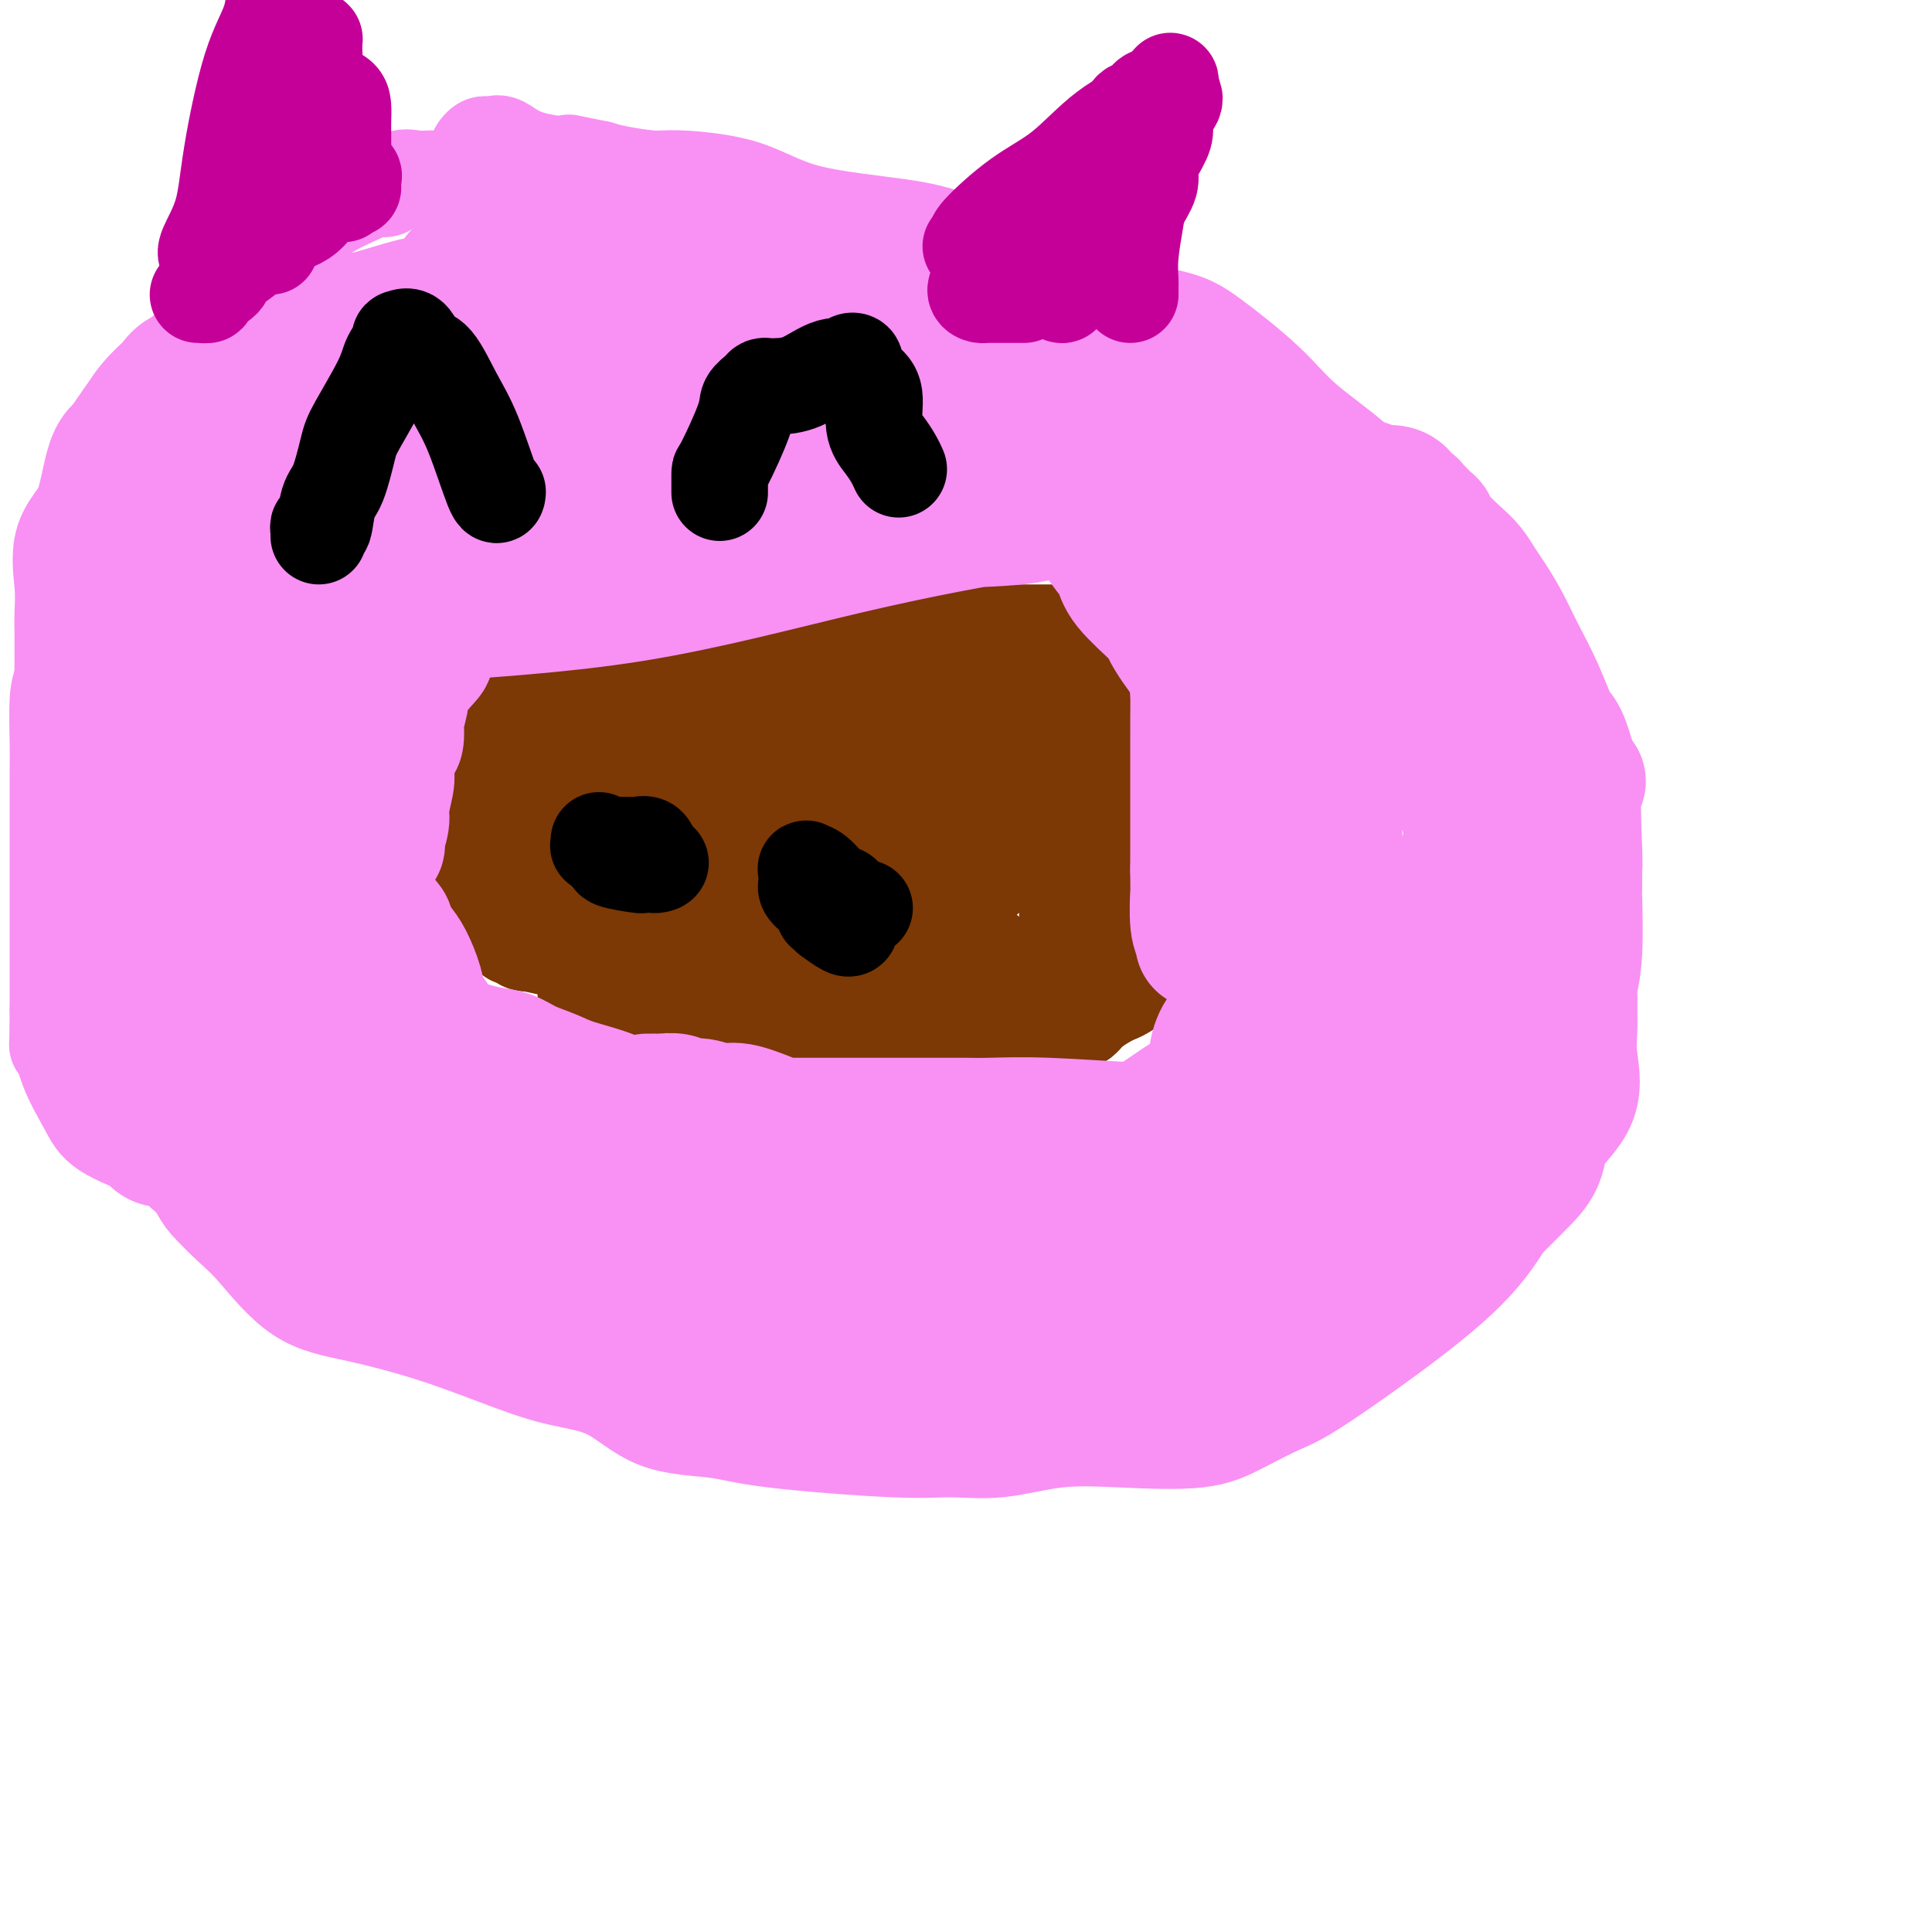 <svg viewBox='0 0 400 400' version='1.1' xmlns='http://www.w3.org/2000/svg' xmlns:xlink='http://www.w3.org/1999/xlink'><g fill='none' stroke='#7C3805' stroke-width='20' stroke-linecap='round' stroke-linejoin='round'><path d='M220,131c-0.766,0.000 -1.532,0.000 -2,0c-0.468,-0.000 -0.637,-0.000 -1,0c-0.363,0.000 -0.920,0.000 -1,0c-0.080,-0.000 0.316,-0.000 0,0c-0.316,0.000 -1.345,0.001 -2,0c-0.655,-0.001 -0.936,-0.002 -2,0c-1.064,0.002 -2.913,0.008 -5,0c-2.087,-0.008 -4.414,-0.029 -7,0c-2.586,0.029 -5.431,0.109 -9,0c-3.569,-0.109 -7.862,-0.406 -12,0c-4.138,0.406 -8.121,1.517 -11,2c-2.879,0.483 -4.654,0.340 -6,0c-1.346,-0.340 -2.263,-0.877 -4,-1c-1.737,-0.123 -4.295,0.169 -6,0c-1.705,-0.169 -2.559,-0.799 -4,-1c-1.441,-0.201 -3.470,0.028 -6,0c-2.530,-0.028 -5.562,-0.314 -9,0c-3.438,0.314 -7.281,1.227 -10,2c-2.719,0.773 -4.315,1.404 -7,3c-2.685,1.596 -6.458,4.155 -9,6c-2.542,1.845 -3.852,2.976 -5,4c-1.148,1.024 -2.134,1.941 -3,3c-0.866,1.059 -1.613,2.260 -2,3c-0.387,0.740 -0.415,1.020 -1,2c-0.585,0.980 -1.726,2.661 -2,4c-0.274,1.339 0.319,2.337 0,3c-0.319,0.663 -1.549,0.992 -2,2c-0.451,1.008 -0.121,2.694 0,4c0.121,1.306 0.035,2.230 0,3c-0.035,0.770 -0.017,1.385 0,2'/><path d='M92,172c-0.048,1.463 -0.169,0.620 0,1c0.169,0.380 0.629,1.981 1,3c0.371,1.019 0.654,1.454 1,2c0.346,0.546 0.756,1.202 1,2c0.244,0.798 0.320,1.739 1,3c0.680,1.261 1.962,2.843 3,4c1.038,1.157 1.832,1.890 3,3c1.168,1.110 2.708,2.596 3,3c0.292,0.404 -0.666,-0.274 0,0c0.666,0.274 2.954,1.499 4,2c1.046,0.501 0.849,0.277 4,1c3.151,0.723 9.651,2.394 14,3c4.349,0.606 6.548,0.148 9,0c2.452,-0.148 5.158,0.013 8,0c2.842,-0.013 5.819,-0.200 8,0c2.181,0.200 3.567,0.786 6,1c2.433,0.214 5.913,0.057 9,0c3.087,-0.057 5.780,-0.013 10,0c4.220,0.013 9.968,-0.005 15,0c5.032,0.005 9.349,0.032 12,0c2.651,-0.032 3.634,-0.123 5,0c1.366,0.123 3.113,0.461 5,0c1.887,-0.461 3.913,-1.719 6,-3c2.087,-1.281 4.234,-2.583 5,-3c0.766,-0.417 0.151,0.051 0,0c-0.151,-0.051 0.162,-0.621 1,-1c0.838,-0.379 2.203,-0.569 3,-1c0.797,-0.431 1.028,-1.105 1,-2c-0.028,-0.895 -0.315,-2.010 0,-3c0.315,-0.990 1.233,-1.854 2,-3c0.767,-1.146 1.384,-2.573 2,-4'/><path d='M234,180c0.773,-2.807 0.207,-3.824 0,-5c-0.207,-1.176 -0.054,-2.511 0,-4c0.054,-1.489 0.011,-3.134 0,-4c-0.011,-0.866 0.011,-0.954 0,-2c-0.011,-1.046 -0.054,-3.049 0,-4c0.054,-0.951 0.207,-0.848 0,-1c-0.207,-0.152 -0.773,-0.558 -1,-1c-0.227,-0.442 -0.116,-0.920 0,-2c0.116,-1.080 0.238,-2.761 0,-4c-0.238,-1.239 -0.837,-2.036 -1,-3c-0.163,-0.964 0.108,-2.093 0,-3c-0.108,-0.907 -0.595,-1.590 -1,-2c-0.405,-0.410 -0.728,-0.545 -1,-1c-0.272,-0.455 -0.492,-1.229 -1,-2c-0.508,-0.771 -1.303,-1.538 -2,-2c-0.697,-0.462 -1.297,-0.618 -2,-1c-0.703,-0.382 -1.509,-0.989 -2,-1c-0.491,-0.011 -0.668,0.573 -1,1c-0.332,0.427 -0.821,0.696 -1,1c-0.179,0.304 -0.048,0.643 0,3c0.048,2.357 0.013,6.733 0,10c-0.013,3.267 -0.003,5.427 0,10c0.003,4.573 0.001,11.560 0,16c-0.001,4.440 -0.000,6.335 0,9c0.000,2.665 0.000,6.102 0,8c-0.000,1.898 -0.000,2.257 0,3c0.000,0.743 0.000,1.872 0,3'/><path d='M221,202c-0.539,9.840 -0.887,2.441 -1,0c-0.113,-2.441 0.010,0.077 0,1c-0.010,0.923 -0.151,0.253 -1,0c-0.849,-0.253 -2.406,-0.087 -4,0c-1.594,0.087 -3.226,0.096 -5,-1c-1.774,-1.096 -3.691,-3.297 -6,-5c-2.309,-1.703 -5.009,-2.908 -6,-5c-0.991,-2.092 -0.273,-5.071 0,-8c0.273,-2.929 0.100,-5.807 0,-9c-0.100,-3.193 -0.128,-6.701 0,-11c0.128,-4.299 0.413,-9.390 1,-12c0.587,-2.610 1.476,-2.740 2,-3c0.524,-0.260 0.685,-0.651 1,-1c0.315,-0.349 0.786,-0.656 1,-1c0.214,-0.344 0.173,-0.724 0,-1c-0.173,-0.276 -0.476,-0.449 0,0c0.476,0.449 1.732,1.521 3,3c1.268,1.479 2.549,3.365 3,6c0.451,2.635 0.071,6.019 0,9c-0.071,2.981 0.167,5.560 0,7c-0.167,1.440 -0.738,1.741 -1,2c-0.262,0.259 -0.214,0.475 -1,0c-0.786,-0.475 -2.407,-1.641 -4,-3c-1.593,-1.359 -3.159,-2.911 -4,-5c-0.841,-2.089 -0.957,-4.716 -1,-6c-0.043,-1.284 -0.012,-1.224 0,-2c0.012,-0.776 0.006,-2.388 0,-4'/><path d='M198,153c0.360,-2.614 1.759,-3.149 3,-4c1.241,-0.851 2.322,-2.019 4,-3c1.678,-0.981 3.952,-1.776 5,-2c1.048,-0.224 0.869,0.121 1,0c0.131,-0.121 0.571,-0.709 1,0c0.429,0.709 0.847,2.714 1,4c0.153,1.286 0.039,1.853 0,5c-0.039,3.147 -0.004,8.875 0,12c0.004,3.125 -0.022,3.646 -1,6c-0.978,2.354 -2.909,6.542 -7,10c-4.091,3.458 -10.344,6.188 -15,8c-4.656,1.812 -7.716,2.708 -10,3c-2.284,0.292 -3.792,-0.020 -6,0c-2.208,0.020 -5.116,0.371 -7,0c-1.884,-0.371 -2.745,-1.465 -3,-3c-0.255,-1.535 0.096,-3.511 0,-5c-0.096,-1.489 -0.637,-2.490 0,-6c0.637,-3.510 2.453,-9.529 4,-13c1.547,-3.471 2.825,-4.396 4,-6c1.175,-1.604 2.248,-3.888 4,-5c1.752,-1.112 4.183,-1.053 5,-1c0.817,0.053 0.022,0.100 1,0c0.978,-0.100 3.731,-0.346 5,0c1.269,0.346 1.054,1.284 2,3c0.946,1.716 3.051,4.209 4,6c0.949,1.791 0.741,2.880 1,5c0.259,2.120 0.987,5.270 1,8c0.013,2.730 -0.687,5.041 -2,6c-1.313,0.959 -3.238,0.566 -6,1c-2.762,0.434 -6.361,1.695 -11,3c-4.639,1.305 -10.320,2.652 -16,4'/><path d='M160,189c-8.066,1.468 -11.731,1.140 -15,1c-3.269,-0.140 -6.140,-0.090 -8,0c-1.860,0.090 -2.707,0.221 -3,0c-0.293,-0.221 -0.030,-0.794 0,-1c0.030,-0.206 -0.173,-0.045 0,-1c0.173,-0.955 0.721,-3.027 2,-5c1.279,-1.973 3.288,-3.846 8,-7c4.712,-3.154 12.127,-7.587 19,-9c6.873,-1.413 13.205,0.194 18,0c4.795,-0.194 8.055,-2.191 10,-3c1.945,-0.809 2.575,-0.431 3,0c0.425,0.431 0.644,0.913 1,1c0.356,0.087 0.848,-0.223 1,0c0.152,0.223 -0.037,0.979 0,2c0.037,1.021 0.300,2.308 0,4c-0.300,1.692 -1.165,3.788 -2,5c-0.835,1.212 -1.642,1.540 -3,3c-1.358,1.460 -3.268,4.051 -11,5c-7.732,0.949 -21.287,0.256 -29,0c-7.713,-0.256 -9.585,-0.076 -11,0c-1.415,0.076 -2.371,0.047 -3,0c-0.629,-0.047 -0.929,-0.114 -1,-1c-0.071,-0.886 0.087,-2.593 0,-3c-0.087,-0.407 -0.420,0.484 1,-1c1.420,-1.484 4.592,-5.344 7,-7c2.408,-1.656 4.052,-1.107 7,-2c2.948,-0.893 7.202,-3.228 11,-4c3.798,-0.772 7.142,0.020 12,0c4.858,-0.020 11.231,-0.852 14,-1c2.769,-0.148 1.934,0.386 2,1c0.066,0.614 1.033,1.307 2,2'/><path d='M192,168c0.602,0.725 0.108,1.038 0,2c-0.108,0.962 0.169,2.572 -1,4c-1.169,1.428 -3.783,2.675 -6,4c-2.217,1.325 -4.036,2.729 -10,4c-5.964,1.271 -16.074,2.410 -24,3c-7.926,0.590 -13.669,0.632 -19,1c-5.331,0.368 -10.251,1.061 -14,3c-3.749,1.939 -6.327,5.124 -8,6c-1.673,0.876 -2.441,-0.556 -3,-1c-0.559,-0.444 -0.909,0.099 -1,0c-0.091,-0.099 0.077,-0.840 0,-1c-0.077,-0.160 -0.399,0.261 -1,0c-0.601,-0.261 -1.479,-1.205 -2,-2c-0.521,-0.795 -0.683,-1.440 -1,-2c-0.317,-0.560 -0.789,-1.036 -1,-2c-0.211,-0.964 -0.162,-2.417 0,-3c0.162,-0.583 0.436,-0.296 0,-1c-0.436,-0.704 -1.582,-2.400 -2,-3c-0.418,-0.600 -0.109,-0.103 0,0c0.109,0.103 0.019,-0.189 0,-1c-0.019,-0.811 0.033,-2.141 0,-3c-0.033,-0.859 -0.152,-1.245 0,-2c0.152,-0.755 0.576,-1.877 1,-3'/><path d='M100,171c0.085,-2.444 0.799,-0.555 1,0c0.201,0.555 -0.110,-0.223 0,-1c0.110,-0.777 0.640,-1.551 1,-2c0.360,-0.449 0.549,-0.572 1,-1c0.451,-0.428 1.165,-1.162 2,-2c0.835,-0.838 1.792,-1.780 3,-2c1.208,-0.220 2.666,0.282 4,0c1.334,-0.282 2.545,-1.347 4,-2c1.455,-0.653 3.155,-0.893 5,-1c1.845,-0.107 3.837,-0.081 7,-1c3.163,-0.919 7.498,-2.782 11,-4c3.502,-1.218 6.173,-1.790 11,-2c4.827,-0.210 11.811,-0.056 18,0c6.189,0.056 11.584,0.016 16,0c4.416,-0.016 7.853,-0.007 10,0c2.147,0.007 3.006,0.013 4,0c0.994,-0.013 2.125,-0.045 3,0c0.875,0.045 1.494,0.166 2,0c0.506,-0.166 0.899,-0.619 1,-1c0.101,-0.381 -0.090,-0.691 -1,-1c-0.910,-0.309 -2.540,-0.616 -4,-1c-1.460,-0.384 -2.750,-0.846 -4,-1c-1.250,-0.154 -2.459,-0.000 -3,0c-0.541,0.000 -0.415,-0.154 -2,0c-1.585,0.154 -4.881,0.615 -7,1c-2.119,0.385 -3.059,0.692 -4,1'/><path d='M179,151c-3.335,0.785 -3.673,1.748 -5,2c-1.327,0.252 -3.643,-0.208 -6,0c-2.357,0.208 -4.754,1.082 -7,2c-2.246,0.918 -4.341,1.880 -7,3c-2.659,1.120 -5.882,2.398 -9,4c-3.118,1.602 -6.131,3.527 -8,5c-1.869,1.473 -2.595,2.493 -5,4c-2.405,1.507 -6.490,3.500 -9,6c-2.510,2.500 -3.445,5.506 -4,7c-0.555,1.494 -0.729,1.475 -1,2c-0.271,0.525 -0.639,1.592 -1,2c-0.361,0.408 -0.714,0.155 -1,0c-0.286,-0.155 -0.505,-0.212 -1,0c-0.495,0.212 -1.265,0.692 -2,0c-0.735,-0.692 -1.435,-2.557 -2,-4c-0.565,-1.443 -0.996,-2.463 -1,-4c-0.004,-1.537 0.418,-3.590 0,-5c-0.418,-1.410 -1.676,-2.175 -2,-3c-0.324,-0.825 0.287,-1.708 0,-3c-0.287,-1.292 -1.471,-2.994 -2,-4c-0.529,-1.006 -0.404,-1.317 0,-2c0.404,-0.683 1.086,-1.738 2,-2c0.914,-0.262 2.060,0.270 3,0c0.940,-0.270 1.675,-1.340 3,-2c1.325,-0.660 3.241,-0.908 5,-1c1.759,-0.092 3.360,-0.026 5,0c1.640,0.026 3.320,0.013 5,0'/><path d='M129,158c4.107,-0.464 3.873,-0.125 4,0c0.127,0.125 0.613,0.034 1,0c0.387,-0.034 0.674,-0.012 1,0c0.326,0.012 0.690,0.014 1,0c0.310,-0.014 0.566,-0.044 1,0c0.434,0.044 1.044,0.163 1,0c-0.044,-0.163 -0.744,-0.607 -1,-1c-0.256,-0.393 -0.069,-0.734 -1,-1c-0.931,-0.266 -2.982,-0.456 -4,-1c-1.018,-0.544 -1.005,-1.441 -1,-2c0.005,-0.559 0.003,-0.779 0,-1'/><path d='M131,152c-0.771,-1.090 -0.198,-0.816 0,-1c0.198,-0.184 0.022,-0.826 0,-1c-0.022,-0.174 0.110,0.121 1,0c0.890,-0.121 2.536,-0.658 4,-1c1.464,-0.342 2.744,-0.488 4,-1c1.256,-0.512 2.489,-1.391 5,-2c2.511,-0.609 6.302,-0.949 8,-1c1.698,-0.051 1.303,0.186 1,0c-0.303,-0.186 -0.513,-0.796 0,-1c0.513,-0.204 1.749,-0.002 3,0c1.251,0.002 2.517,-0.197 5,0c2.483,0.197 6.182,0.789 9,1c2.818,0.211 4.754,0.043 7,0c2.246,-0.043 4.802,0.041 6,0c1.198,-0.041 1.039,-0.207 2,0c0.961,0.207 3.041,0.787 4,1c0.959,0.213 0.797,0.057 1,0c0.203,-0.057 0.772,-0.016 1,0c0.228,0.016 0.114,0.008 0,0'/><path d='M234,182c0.188,-0.165 0.376,-0.330 1,0c0.624,0.330 1.684,1.154 2,2c0.316,0.846 -0.111,1.715 0,2c0.111,0.285 0.762,-0.012 1,0c0.238,0.012 0.064,0.335 0,1c-0.064,0.665 -0.017,1.673 0,2c0.017,0.327 0.005,-0.027 0,0c-0.005,0.027 -0.001,0.434 0,1c0.001,0.566 0.000,1.289 0,2c-0.000,0.711 -0.001,1.410 0,2c0.001,0.590 0.002,1.072 0,2c-0.002,0.928 -0.006,2.303 0,3c0.006,0.697 0.023,0.715 0,1c-0.023,0.285 -0.085,0.836 0,1c0.085,0.164 0.317,-0.057 0,0c-0.317,0.057 -1.184,0.394 -2,1c-0.816,0.606 -1.579,1.482 -2,2c-0.421,0.518 -0.498,0.678 -1,1c-0.502,0.322 -1.429,0.806 -2,1c-0.571,0.194 -0.785,0.097 -1,0'/><path d='M230,206c-1.311,1.221 -0.590,0.772 -1,1c-0.410,0.228 -1.953,1.133 -3,2c-1.047,0.867 -1.599,1.696 -2,2c-0.401,0.304 -0.652,0.081 -1,0c-0.348,-0.081 -0.795,-0.022 -1,0c-0.205,0.022 -0.169,0.006 -1,0c-0.831,-0.006 -2.530,-0.001 -5,0c-2.470,0.001 -5.710,-0.001 -8,0c-2.290,0.001 -3.629,0.004 -6,0c-2.371,-0.004 -5.775,-0.015 -8,0c-2.225,0.015 -3.272,0.057 -4,0c-0.728,-0.057 -1.138,-0.211 -2,0c-0.862,0.211 -2.176,0.789 -3,1c-0.824,0.211 -1.156,0.057 -2,0c-0.844,-0.057 -2.198,-0.015 -4,0c-1.802,0.015 -4.051,0.004 -7,0c-2.949,-0.004 -6.597,-0.001 -9,0c-2.403,0.001 -3.561,0.000 -5,0c-1.439,-0.000 -3.161,-0.000 -4,0c-0.839,0.000 -0.797,0.000 -1,0c-0.203,-0.000 -0.652,-0.000 -1,0c-0.348,0.000 -0.594,0.000 -1,0c-0.406,-0.000 -0.973,-0.000 -2,0c-1.027,0.000 -2.513,0.000 -4,0'/><path d='M145,212c-13.178,-0.067 -6.622,-0.733 -4,-1c2.622,-0.267 1.311,-0.133 0,0'/><path d='M146,209c-0.361,0.113 -0.722,0.226 -1,0c-0.278,-0.226 -0.472,-0.793 -1,-1c-0.528,-0.207 -1.388,-0.056 -2,0c-0.612,0.056 -0.976,0.015 -1,0c-0.024,-0.015 0.292,-0.004 0,0c-0.292,0.004 -1.192,0.001 -2,0c-0.808,-0.001 -1.526,-0.000 -2,0c-0.474,0.000 -0.705,0.000 -1,0c-0.295,-0.000 -0.653,-0.000 -1,0c-0.347,0.000 -0.684,0.000 -1,0c-0.316,-0.000 -0.610,-0.000 -1,0c-0.390,0.000 -0.877,0.000 -1,0c-0.123,-0.000 0.117,-0.000 0,0c-0.117,0.000 -0.591,0.000 -1,0c-0.409,-0.000 -0.753,-0.001 -1,0c-0.247,0.001 -0.396,0.002 -1,0c-0.604,-0.002 -1.663,-0.008 -2,0c-0.337,0.008 0.048,0.030 0,0c-0.048,-0.030 -0.528,-0.111 -1,0c-0.472,0.111 -0.935,0.415 -1,0c-0.065,-0.415 0.267,-1.547 0,-2c-0.267,-0.453 -1.134,-0.226 -2,0'/><path d='M123,206c-3.512,-0.528 -0.791,-0.346 0,-1c0.791,-0.654 -0.347,-2.142 -1,-3c-0.653,-0.858 -0.819,-1.087 -1,-2c-0.181,-0.913 -0.376,-2.510 -1,-3c-0.624,-0.490 -1.678,0.127 -2,0c-0.322,-0.127 0.086,-0.997 0,-2c-0.086,-1.003 -0.667,-2.139 -1,-3c-0.333,-0.861 -0.418,-1.446 -1,-2c-0.582,-0.554 -1.661,-1.077 -2,-2c-0.339,-0.923 0.063,-2.244 0,-3c-0.063,-0.756 -0.592,-0.946 -1,-1c-0.408,-0.054 -0.697,0.027 -1,0c-0.303,-0.027 -0.620,-0.161 -1,-1c-0.380,-0.839 -0.823,-2.383 -1,-3c-0.177,-0.617 -0.089,-0.309 0,0'/><path d='M111,153c0.299,-0.339 0.598,-0.678 1,-1c0.402,-0.322 0.906,-0.625 1,-1c0.094,-0.375 -0.222,-0.820 0,-1c0.222,-0.180 0.983,-0.094 1,0c0.017,0.094 -0.710,0.197 0,0c0.710,-0.197 2.856,-0.694 4,-1c1.144,-0.306 1.286,-0.422 2,-1c0.714,-0.578 2.000,-1.617 3,-2c1.000,-0.383 1.714,-0.109 2,0c0.286,0.109 0.143,0.055 0,0'/></g>
<g fill='none' stroke='#000000' stroke-width='20' stroke-linecap='round' stroke-linejoin='round'><path d='M132,176c-0.018,0.423 -0.037,0.846 0,1c0.037,0.154 0.129,0.038 0,0c-0.129,-0.038 -0.479,0.000 -1,0c-0.521,-0.000 -1.211,-0.038 -2,0c-0.789,0.038 -1.676,0.154 -2,0c-0.324,-0.154 -0.086,-0.577 0,-1c0.086,-0.423 0.020,-0.845 0,-1c-0.020,-0.155 0.007,-0.041 0,0c-0.007,0.041 -0.048,0.009 0,0c0.048,-0.009 0.184,0.004 1,0c0.816,-0.004 2.313,-0.026 3,0c0.687,0.026 0.566,0.100 1,0c0.434,-0.100 1.425,-0.373 2,0c0.575,0.373 0.736,1.392 1,2c0.264,0.608 0.632,0.804 1,1'/><path d='M136,178c1.419,0.690 0.466,0.914 0,1c-0.466,0.086 -0.445,0.034 -1,0c-0.555,-0.034 -1.687,-0.050 -2,0c-0.313,0.050 0.194,0.167 -1,0c-1.194,-0.167 -4.089,-0.620 -5,-1c-0.911,-0.380 0.162,-0.689 0,-1c-0.162,-0.311 -1.560,-0.623 -2,-1c-0.440,-0.377 0.078,-0.819 0,-1c-0.078,-0.181 -0.753,-0.100 -1,0c-0.247,0.100 -0.067,0.219 0,0c0.067,-0.219 0.019,-0.777 0,-1c-0.019,-0.223 -0.010,-0.112 0,0'/><path d='M179,188c-0.831,0.130 -1.661,0.260 -3,0c-1.339,-0.260 -3.186,-0.910 -4,-1c-0.814,-0.090 -0.596,0.381 -1,0c-0.404,-0.381 -1.429,-1.612 -2,-2c-0.571,-0.388 -0.689,0.069 -1,0c-0.311,-0.069 -0.815,-0.663 -1,-1c-0.185,-0.337 -0.051,-0.416 0,-1c0.051,-0.584 0.019,-1.672 0,-2c-0.019,-0.328 -0.024,0.105 0,0c0.024,-0.105 0.076,-0.746 0,-1c-0.076,-0.254 -0.280,-0.120 0,0c0.280,0.120 1.046,0.225 2,1c0.954,0.775 2.098,2.221 3,3c0.902,0.779 1.562,0.891 2,1c0.438,0.109 0.653,0.215 1,1c0.347,0.785 0.825,2.248 1,3c0.175,0.752 0.046,0.792 0,1c-0.046,0.208 -0.010,0.584 0,1c0.010,0.416 -0.007,0.872 0,1c0.007,0.128 0.038,-0.074 0,0c-0.038,0.074 -0.144,0.422 -1,0c-0.856,-0.422 -2.461,-1.614 -3,-2c-0.539,-0.386 -0.011,0.032 0,0c0.011,-0.032 -0.494,-0.516 -1,-1'/><path d='M171,189c-0.833,-0.500 -0.417,-0.250 0,0'/></g>
<g fill='none' stroke='#F990F4' stroke-width='20' stroke-linecap='round' stroke-linejoin='round'><path d='M96,37c-0.690,-0.001 -1.381,-0.002 -2,0c-0.619,0.002 -1.167,0.009 -2,0c-0.833,-0.009 -1.950,-0.032 -3,0c-1.050,0.032 -2.031,0.118 -3,0c-0.969,-0.118 -1.924,-0.442 -3,0c-1.076,0.442 -2.272,1.650 -3,2c-0.728,0.350 -0.986,-0.158 -2,0c-1.014,0.158 -2.784,0.982 -5,2c-2.216,1.018 -4.880,2.228 -7,4c-2.120,1.772 -3.697,4.104 -6,6c-2.303,1.896 -5.332,3.356 -8,6c-2.668,2.644 -4.976,6.472 -9,11c-4.024,4.528 -9.765,9.758 -13,13c-3.235,3.242 -3.965,4.497 -5,6c-1.035,1.503 -2.377,3.253 -3,5c-0.623,1.747 -0.529,3.490 -1,5c-0.471,1.510 -1.507,2.786 -2,4c-0.493,1.214 -0.443,2.365 -1,4c-0.557,1.635 -1.721,3.754 -2,6c-0.279,2.246 0.328,4.619 0,7c-0.328,2.381 -1.590,4.769 -2,7c-0.410,2.231 0.034,4.306 0,7c-0.034,2.694 -0.545,6.009 -1,8c-0.455,1.991 -0.854,2.659 -1,5c-0.146,2.341 -0.039,6.354 0,9c0.039,2.646 0.010,3.924 0,6c-0.010,2.076 -0.003,4.951 0,8c0.003,3.049 0.001,6.271 0,9c-0.001,2.729 -0.000,4.966 0,10c0.000,5.034 0.000,12.867 0,17c-0.000,4.133 -0.000,4.567 0,5'/><path d='M12,209c-0.065,11.008 -0.227,6.528 0,6c0.227,-0.528 0.843,2.895 2,6c1.157,3.105 2.856,5.893 4,8c1.144,2.107 1.732,3.535 4,5c2.268,1.465 6.217,2.969 9,4c2.783,1.031 4.400,1.590 6,3c1.600,1.410 3.182,3.673 4,5c0.818,1.327 0.872,1.719 2,3c1.128,1.281 3.331,3.450 5,5c1.669,1.550 2.805,2.479 5,5c2.195,2.521 5.450,6.633 9,9c3.550,2.367 7.395,2.990 12,4c4.605,1.010 9.972,2.407 15,4c5.028,1.593 9.719,3.382 14,5c4.281,1.618 8.153,3.066 12,4c3.847,0.934 7.668,1.354 11,3c3.332,1.646 6.176,4.517 10,6c3.824,1.483 8.629,1.576 12,2c3.371,0.424 5.309,1.178 12,2c6.691,0.822 18.137,1.712 25,2c6.863,0.288 9.145,-0.026 12,0c2.855,0.026 6.283,0.392 10,0c3.717,-0.392 7.722,-1.540 12,-2c4.278,-0.460 8.828,-0.230 14,0c5.172,0.230 10.966,0.460 15,0c4.034,-0.460 6.307,-1.612 9,-3c2.693,-1.388 5.807,-3.013 8,-4c2.193,-0.987 3.464,-1.337 9,-5c5.536,-3.663 15.337,-10.640 22,-16c6.663,-5.360 10.190,-9.103 13,-13c2.810,-3.897 4.905,-7.949 7,-12'/><path d='M316,245c3.803,-6.395 3.309,-9.882 3,-12c-0.309,-2.118 -0.433,-2.867 0,-4c0.433,-1.133 1.422,-2.651 2,-5c0.578,-2.349 0.743,-5.528 1,-9c0.257,-3.472 0.605,-7.237 1,-11c0.395,-3.763 0.837,-7.526 1,-11c0.163,-3.474 0.048,-6.660 0,-12c-0.048,-5.340 -0.029,-12.832 0,-18c0.029,-5.168 0.068,-8.010 -2,-13c-2.068,-4.990 -6.242,-12.128 -8,-16c-1.758,-3.872 -1.100,-4.478 -2,-6c-0.900,-1.522 -3.358,-3.961 -5,-6c-1.642,-2.039 -2.468,-3.677 -4,-6c-1.532,-2.323 -3.768,-5.330 -7,-8c-3.232,-2.670 -7.459,-5.001 -10,-7c-2.541,-1.999 -3.397,-3.665 -6,-6c-2.603,-2.335 -6.954,-5.337 -10,-8c-3.046,-2.663 -4.786,-4.985 -8,-8c-3.214,-3.015 -7.902,-6.724 -11,-9c-3.098,-2.276 -4.608,-3.120 -8,-4c-3.392,-0.880 -8.667,-1.797 -13,-3c-4.333,-1.203 -7.723,-2.693 -11,-4c-3.277,-1.307 -6.441,-2.430 -10,-4c-3.559,-1.570 -7.512,-3.588 -11,-5c-3.488,-1.412 -6.509,-2.220 -12,-3c-5.491,-0.780 -13.452,-1.532 -19,-3c-5.548,-1.468 -8.683,-3.650 -13,-5c-4.317,-1.350 -9.817,-1.867 -13,-2c-3.183,-0.133 -4.049,0.118 -6,0c-1.951,-0.118 -4.986,-0.605 -7,-1c-2.014,-0.395 -3.007,-0.697 -4,-1'/><path d='M124,35c-12.411,-2.535 -6.440,-1.373 -6,-1c0.440,0.373 -4.652,-0.043 -8,-1c-3.348,-0.957 -4.952,-2.453 -6,-3c-1.048,-0.547 -1.538,-0.143 -2,0c-0.462,0.143 -0.894,0.024 -1,0c-0.106,-0.024 0.116,0.045 0,0c-0.116,-0.045 -0.570,-0.204 -1,0c-0.430,0.204 -0.837,0.773 -1,1c-0.163,0.227 -0.081,0.114 0,0'/></g>
<g fill='none' stroke='#F990F4' stroke-width='28' stroke-linecap='round' stroke-linejoin='round'><path d='M279,266c-1.203,0.069 -2.407,0.138 -3,0c-0.593,-0.138 -0.576,-0.485 -1,0c-0.424,0.485 -1.290,1.800 -4,2c-2.710,0.200 -7.266,-0.715 -10,0c-2.734,0.715 -3.647,3.060 -5,4c-1.353,0.940 -3.146,0.475 -4,1c-0.854,0.525 -0.769,2.039 -2,3c-1.231,0.961 -3.777,1.368 -6,2c-2.223,0.632 -4.122,1.489 -6,2c-1.878,0.511 -3.735,0.677 -6,1c-2.265,0.323 -4.937,0.805 -7,1c-2.063,0.195 -3.517,0.105 -5,0c-1.483,-0.105 -2.997,-0.225 -5,0c-2.003,0.225 -4.496,0.793 -6,1c-1.504,0.207 -2.017,0.052 -5,0c-2.983,-0.052 -8.434,-0.001 -12,0c-3.566,0.001 -5.247,-0.049 -7,0c-1.753,0.049 -3.578,0.196 -5,0c-1.422,-0.196 -2.442,-0.736 -4,-1c-1.558,-0.264 -3.656,-0.251 -6,-1c-2.344,-0.749 -4.935,-2.261 -6,-3c-1.065,-0.739 -0.603,-0.706 -2,-1c-1.397,-0.294 -4.651,-0.917 -7,-1c-2.349,-0.083 -3.791,0.372 -5,0c-1.209,-0.372 -2.185,-1.572 -3,-2c-0.815,-0.428 -1.469,-0.086 -2,0c-0.531,0.086 -0.938,-0.085 -2,0c-1.062,0.085 -2.780,0.425 -4,0c-1.220,-0.425 -1.944,-1.614 -3,-2c-1.056,-0.386 -2.445,0.033 -4,0c-1.555,-0.033 -3.278,-0.516 -5,-1'/><path d='M127,271c-9.124,-2.053 -5.436,-1.184 -5,-1c0.436,0.184 -2.382,-0.315 -7,-1c-4.618,-0.685 -11.037,-1.556 -14,-2c-2.963,-0.444 -2.470,-0.461 -3,-1c-0.530,-0.539 -2.082,-1.599 -4,-2c-1.918,-0.401 -4.201,-0.141 -7,-1c-2.799,-0.859 -6.113,-2.835 -9,-4c-2.887,-1.165 -5.347,-1.520 -8,-2c-2.653,-0.480 -5.498,-1.086 -8,-2c-2.502,-0.914 -4.662,-2.135 -6,-3c-1.338,-0.865 -1.853,-1.373 -3,-2c-1.147,-0.627 -2.927,-1.373 -4,-2c-1.073,-0.627 -1.438,-1.137 -2,-2c-0.562,-0.863 -1.322,-2.080 -2,-3c-0.678,-0.920 -1.274,-1.543 -2,-2c-0.726,-0.457 -1.581,-0.749 -2,-1c-0.419,-0.251 -0.401,-0.461 -1,-1c-0.599,-0.539 -1.814,-1.405 -2,-2c-0.186,-0.595 0.658,-0.918 0,-1c-0.658,-0.082 -2.816,0.077 -4,0c-1.184,-0.077 -1.393,-0.391 -2,-1c-0.607,-0.609 -1.613,-1.515 -2,-2c-0.387,-0.485 -0.157,-0.550 0,-1c0.157,-0.450 0.241,-1.285 0,-2c-0.241,-0.715 -0.806,-1.311 -1,-2c-0.194,-0.689 -0.016,-1.472 0,-2c0.016,-0.528 -0.128,-0.802 -1,-2c-0.872,-1.198 -2.471,-3.321 -3,-5c-0.529,-1.679 0.011,-2.914 0,-4c-0.011,-1.086 -0.575,-2.025 -1,-3c-0.425,-0.975 -0.713,-1.988 -1,-3'/><path d='M23,209c-1.309,-4.714 -1.083,-4.500 -1,-5c0.083,-0.500 0.023,-1.716 0,-3c-0.023,-1.284 -0.009,-2.637 0,-4c0.009,-1.363 0.014,-2.735 0,-4c-0.014,-1.265 -0.047,-2.423 0,-4c0.047,-1.577 0.172,-3.573 0,-5c-0.172,-1.427 -0.642,-2.284 -1,-4c-0.358,-1.716 -0.604,-4.290 -1,-6c-0.396,-1.710 -0.943,-2.556 -1,-4c-0.057,-1.444 0.377,-3.488 0,-6c-0.377,-2.512 -1.565,-5.494 -2,-8c-0.435,-2.506 -0.116,-4.536 0,-6c0.116,-1.464 0.031,-2.361 0,-4c-0.031,-1.639 -0.007,-4.020 0,-6c0.007,-1.980 -0.002,-3.558 0,-5c0.002,-1.442 0.013,-2.749 0,-4c-0.013,-1.251 -0.052,-2.448 0,-4c0.052,-1.552 0.196,-3.459 0,-6c-0.196,-2.541 -0.732,-5.714 0,-8c0.732,-2.286 2.731,-3.684 4,-7c1.269,-3.316 1.806,-8.551 3,-11c1.194,-2.449 3.043,-2.113 4,-3c0.957,-0.887 1.022,-2.996 2,-5c0.978,-2.004 2.869,-3.903 4,-5c1.131,-1.097 1.503,-1.392 2,-2c0.497,-0.608 1.118,-1.528 2,-2c0.882,-0.472 2.024,-0.497 3,-1c0.976,-0.503 1.788,-1.485 2,-2c0.212,-0.515 -0.174,-0.562 1,-1c1.174,-0.438 3.907,-1.268 6,-2c2.093,-0.732 3.547,-1.366 5,-2'/><path d='M55,70c3.819,-2.018 2.868,-1.063 3,-1c0.132,0.063 1.347,-0.765 3,-1c1.653,-0.235 3.742,0.125 5,0c1.258,-0.125 1.683,-0.735 3,-1c1.317,-0.265 3.527,-0.185 7,-1c3.473,-0.815 8.210,-2.523 11,-3c2.790,-0.477 3.634,0.278 4,0c0.366,-0.278 0.254,-1.589 1,-2c0.746,-0.411 2.350,0.079 4,0c1.650,-0.079 3.345,-0.728 5,-1c1.655,-0.272 3.270,-0.168 4,0c0.730,0.168 0.576,0.399 2,0c1.424,-0.399 4.427,-1.427 7,-2c2.573,-0.573 4.716,-0.689 7,-1c2.284,-0.311 4.710,-0.817 6,-1c1.290,-0.183 1.443,-0.045 2,0c0.557,0.045 1.518,-0.004 2,0c0.482,0.004 0.485,0.061 2,0c1.515,-0.061 4.541,-0.239 7,0c2.459,0.239 4.352,0.895 6,1c1.648,0.105 3.052,-0.343 4,0c0.948,0.343 1.442,1.475 2,2c0.558,0.525 1.181,0.444 3,1c1.819,0.556 4.836,1.751 7,3c2.164,1.249 3.477,2.553 5,3c1.523,0.447 3.256,0.037 5,1c1.744,0.963 3.498,3.299 5,4c1.502,0.701 2.750,-0.234 4,0c1.250,0.234 2.500,1.638 5,3c2.500,1.362 6.250,2.681 10,4'/><path d='M196,78c8.251,3.714 5.880,2.498 7,3c1.120,0.502 5.733,2.723 10,4c4.267,1.277 8.188,1.612 11,2c2.812,0.388 4.514,0.829 6,1c1.486,0.171 2.755,0.072 4,0c1.245,-0.072 2.467,-0.118 4,0c1.533,0.118 3.378,0.398 5,1c1.622,0.602 3.022,1.524 5,2c1.978,0.476 4.536,0.505 7,1c2.464,0.495 4.835,1.455 7,2c2.165,0.545 4.124,0.675 8,2c3.876,1.325 9.669,3.844 13,5c3.331,1.156 4.198,0.950 5,1c0.802,0.050 1.537,0.355 2,1c0.463,0.645 0.652,1.630 1,2c0.348,0.370 0.853,0.126 1,0c0.147,-0.126 -0.065,-0.135 0,0c0.065,0.135 0.408,0.413 1,1c0.592,0.587 1.432,1.483 2,2c0.568,0.517 0.862,0.656 1,1c0.138,0.344 0.119,0.895 1,2c0.881,1.105 2.662,2.766 4,4c1.338,1.234 2.233,2.042 3,3c0.767,0.958 1.405,2.066 2,3c0.595,0.934 1.146,1.693 2,3c0.854,1.307 2.010,3.162 3,5c0.990,1.838 1.812,3.658 3,6c1.188,2.342 2.741,5.205 4,8c1.259,2.795 2.224,5.522 3,7c0.776,1.478 1.365,1.708 2,3c0.635,1.292 1.318,3.646 2,6'/><path d='M325,159c2.856,5.291 1.497,1.020 1,3c-0.497,1.980 -0.132,10.212 0,14c0.132,3.788 0.032,3.134 0,4c-0.032,0.866 0.006,3.253 0,4c-0.006,0.747 -0.054,-0.145 0,2c0.054,2.145 0.211,7.328 0,11c-0.211,3.672 -0.790,5.833 -1,7c-0.210,1.167 -0.052,1.338 0,2c0.052,0.662 -0.004,1.813 0,3c0.004,1.187 0.067,2.410 0,4c-0.067,1.590 -0.264,3.547 0,6c0.264,2.453 0.988,5.401 0,8c-0.988,2.599 -3.687,4.850 -5,7c-1.313,2.150 -1.240,4.199 -2,6c-0.760,1.801 -2.352,3.353 -4,5c-1.648,1.647 -3.350,3.390 -5,5c-1.650,1.610 -3.247,3.086 -5,4c-1.753,0.914 -3.663,1.264 -6,2c-2.337,0.736 -5.103,1.858 -8,3c-2.897,1.142 -5.925,2.306 -8,3c-2.075,0.694 -3.197,0.919 -4,1c-0.803,0.081 -1.289,0.017 -2,0c-0.711,-0.017 -1.649,0.012 -2,0c-0.351,-0.012 -0.116,-0.064 0,0c0.116,0.064 0.114,0.245 0,0c-0.114,-0.245 -0.341,-0.915 0,-3c0.341,-2.085 1.249,-5.586 2,-7c0.751,-1.414 1.346,-0.740 2,-1c0.654,-0.260 1.368,-1.455 2,-2c0.632,-0.545 1.180,-0.442 1,0c-0.180,0.442 -1.090,1.221 -2,2'/><path d='M279,252c-2.250,-0.274 -10.375,4.542 -14,6c-3.625,1.458 -2.751,-0.440 -17,3c-14.249,3.440 -43.622,12.218 -56,16c-12.378,3.782 -7.761,2.567 -6,2c1.761,-0.567 0.666,-0.485 -1,0c-1.666,0.485 -3.905,1.372 -5,2c-1.095,0.628 -1.048,0.995 -1,0c0.048,-0.995 0.096,-3.353 0,-4c-0.096,-0.647 -0.337,0.416 0,-1c0.337,-1.416 1.251,-5.311 2,-8c0.749,-2.689 1.333,-4.170 3,-6c1.667,-1.830 4.419,-4.007 6,-6c1.581,-1.993 1.992,-3.801 4,-5c2.008,-1.199 5.613,-1.790 8,-2c2.387,-0.210 3.558,-0.037 5,0c1.442,0.037 3.157,-0.060 4,0c0.843,0.060 0.816,0.276 1,0c0.184,-0.276 0.579,-1.044 1,0c0.421,1.044 0.866,3.902 1,6c0.134,2.098 -0.044,3.438 0,4c0.044,0.562 0.311,0.347 0,1c-0.311,0.653 -1.201,2.175 -3,3c-1.799,0.825 -4.509,0.953 -7,1c-2.491,0.047 -4.763,0.013 -8,0c-3.237,-0.013 -7.439,-0.006 -11,0c-3.561,0.006 -6.480,0.012 -9,0c-2.520,-0.012 -4.640,-0.042 -6,0c-1.360,0.042 -1.960,0.155 -3,0c-1.040,-0.155 -2.520,-0.577 -4,-1'/><path d='M163,263c-8.729,0.199 -6.552,0.696 -7,0c-0.448,-0.696 -3.523,-2.584 -6,-4c-2.477,-1.416 -4.358,-2.359 -5,-3c-0.642,-0.641 -0.045,-0.980 0,-1c0.045,-0.020 -0.461,0.278 -1,0c-0.539,-0.278 -1.111,-1.132 -2,-2c-0.889,-0.868 -2.094,-1.749 -3,-2c-0.906,-0.251 -1.514,0.129 -2,0c-0.486,-0.129 -0.851,-0.766 -1,-1c-0.149,-0.234 -0.083,-0.063 -1,0c-0.917,0.063 -2.819,0.020 -3,0c-0.181,-0.020 1.359,-0.017 0,0c-1.359,0.017 -5.616,0.047 -8,0c-2.384,-0.047 -2.896,-0.173 -4,0c-1.104,0.173 -2.801,0.643 -5,0c-2.199,-0.643 -4.900,-2.401 -7,-3c-2.100,-0.599 -3.599,-0.041 -6,0c-2.401,0.041 -5.706,-0.434 -8,-1c-2.294,-0.566 -3.579,-1.221 -5,-2c-1.421,-0.779 -2.978,-1.682 -4,-2c-1.022,-0.318 -1.510,-0.051 -3,-1c-1.490,-0.949 -3.984,-3.113 -5,-4c-1.016,-0.887 -0.554,-0.498 -1,-1c-0.446,-0.502 -1.800,-1.897 -3,-3c-1.200,-1.103 -2.245,-1.914 -3,-3c-0.755,-1.086 -1.221,-2.447 -2,-4c-0.779,-1.553 -1.872,-3.297 -3,-5c-1.128,-1.703 -2.292,-3.364 -4,-5c-1.708,-1.636 -3.960,-3.248 -6,-5c-2.040,-1.752 -3.869,-3.643 -5,-5c-1.131,-1.357 -1.566,-2.178 -2,-3'/><path d='M48,203c-5.439,-6.392 -2.038,-3.373 -1,-3c1.038,0.373 -0.287,-1.901 -2,-3c-1.713,-1.099 -3.814,-1.024 -5,-1c-1.186,0.024 -1.457,-0.004 -2,0c-0.543,0.004 -1.359,0.041 -2,0c-0.641,-0.041 -1.107,-0.161 -2,-1c-0.893,-0.839 -2.213,-2.399 -3,-4c-0.787,-1.601 -1.041,-3.245 -1,-5c0.041,-1.755 0.378,-3.621 0,-6c-0.378,-2.379 -1.472,-5.271 -2,-8c-0.528,-2.729 -0.492,-5.294 -1,-8c-0.508,-2.706 -1.562,-5.551 -2,-8c-0.438,-2.449 -0.261,-4.501 -1,-6c-0.739,-1.499 -2.395,-2.445 -3,-4c-0.605,-1.555 -0.160,-3.720 0,-5c0.160,-1.280 0.035,-1.674 0,-3c-0.035,-1.326 0.020,-3.585 0,-6c-0.020,-2.415 -0.113,-4.985 0,-7c0.113,-2.015 0.434,-3.476 1,-5c0.566,-1.524 1.379,-3.111 2,-5c0.621,-1.889 1.051,-4.079 2,-6c0.949,-1.921 2.417,-3.573 3,-5c0.583,-1.427 0.282,-2.627 1,-4c0.718,-1.373 2.457,-2.917 4,-5c1.543,-2.083 2.891,-4.705 4,-6c1.109,-1.295 1.979,-1.263 3,-2c1.021,-0.737 2.194,-2.242 4,-3c1.806,-0.758 4.247,-0.770 7,-1c2.753,-0.230 5.818,-0.677 9,-1c3.182,-0.323 6.481,-0.521 11,-1c4.519,-0.479 10.260,-1.240 16,-2'/><path d='M88,79c8.237,-0.765 7.329,-0.177 8,0c0.671,0.177 2.920,-0.058 4,0c1.080,0.058 0.991,0.408 1,0c0.009,-0.408 0.115,-1.573 1,-2c0.885,-0.427 2.549,-0.114 4,0c1.451,0.114 2.690,0.031 6,0c3.310,-0.031 8.690,-0.008 11,0c2.310,0.008 1.550,0.002 4,0c2.450,-0.002 8.111,-0.001 11,0c2.889,0.001 3.006,0.000 3,0c-0.006,-0.000 -0.136,-0.000 0,0c0.136,0.000 0.536,0.000 1,0c0.464,-0.000 0.992,0.000 3,0c2.008,-0.000 5.497,-0.000 9,0c3.503,0.000 7.020,0.000 9,0c1.980,-0.000 2.425,-0.002 4,0c1.575,0.002 4.281,0.006 5,0c0.719,-0.006 -0.551,-0.022 0,0c0.551,0.022 2.921,0.083 5,0c2.079,-0.083 3.868,-0.311 8,0c4.132,0.311 10.607,1.161 14,2c3.393,0.839 3.703,1.666 4,2c0.297,0.334 0.581,0.173 1,0c0.419,-0.173 0.972,-0.359 2,0c1.028,0.359 2.532,1.262 4,2c1.468,0.738 2.899,1.311 4,2c1.101,0.689 1.873,1.493 3,2c1.127,0.507 2.608,0.716 4,1c1.392,0.284 2.696,0.642 4,1'/><path d='M225,89c7.254,2.456 5.389,2.595 6,3c0.611,0.405 3.697,1.076 8,2c4.303,0.924 9.823,2.100 12,3c2.177,0.900 1.013,1.524 1,2c-0.013,0.476 1.126,0.804 2,1c0.874,0.196 1.483,0.259 2,1c0.517,0.741 0.943,2.159 3,3c2.057,0.841 5.745,1.104 8,2c2.255,0.896 3.077,2.423 4,3c0.923,0.577 1.948,0.202 3,1c1.052,0.798 2.131,2.767 3,4c0.869,1.233 1.530,1.729 2,3c0.470,1.271 0.751,3.319 2,5c1.249,1.681 3.466,2.997 5,5c1.534,2.003 2.385,4.694 4,7c1.615,2.306 3.993,4.228 6,6c2.007,1.772 3.641,3.394 5,5c1.359,1.606 2.441,3.197 3,4c0.559,0.803 0.596,0.817 1,2c0.404,1.183 1.176,3.534 2,5c0.824,1.466 1.699,2.049 2,3c0.301,0.951 0.028,2.272 1,4c0.972,1.728 3.189,3.864 4,6c0.811,2.136 0.217,4.274 0,7c-0.217,2.726 -0.059,6.042 0,8c0.059,1.958 0.017,2.560 0,3c-0.017,0.440 -0.008,0.720 0,1'/><path d='M314,188c-0.107,2.807 -0.374,0.324 -1,-1c-0.626,-1.324 -1.609,-1.491 -3,-4c-1.391,-2.509 -3.189,-7.361 -5,-12c-1.811,-4.639 -3.635,-9.066 -5,-12c-1.365,-2.934 -2.272,-4.374 -3,-6c-0.728,-1.626 -1.277,-3.438 -2,-5c-0.723,-1.562 -1.619,-2.875 -3,-5c-1.381,-2.125 -3.247,-5.060 -5,-7c-1.753,-1.940 -3.393,-2.883 -5,-4c-1.607,-1.117 -3.180,-2.409 -5,-5c-1.820,-2.591 -3.888,-6.483 -6,-9c-2.112,-2.517 -4.270,-3.659 -6,-5c-1.730,-1.341 -3.033,-2.880 -4,-4c-0.967,-1.120 -1.597,-1.822 -3,-3c-1.403,-1.178 -3.577,-2.831 -6,-5c-2.423,-2.169 -5.094,-4.853 -9,-9c-3.906,-4.147 -9.047,-9.758 -13,-13c-3.953,-3.242 -6.716,-4.117 -10,-6c-3.284,-1.883 -7.087,-4.775 -12,-7c-4.913,-2.225 -10.936,-3.783 -14,-5c-3.064,-1.217 -3.167,-2.091 -5,-3c-1.833,-0.909 -5.394,-1.851 -8,-3c-2.606,-1.149 -4.255,-2.504 -5,-3c-0.745,-0.496 -0.585,-0.134 -1,0c-0.415,0.134 -1.404,0.038 -2,0c-0.596,-0.038 -0.798,-0.019 -1,0'/><path d='M172,52c-9.076,-2.182 -13.766,-0.639 -15,0c-1.234,0.639 0.989,0.372 -7,0c-7.989,-0.372 -26.190,-0.849 -36,0c-9.810,0.849 -11.228,3.023 -13,4c-1.772,0.977 -3.899,0.757 -5,1c-1.101,0.243 -1.175,0.949 -1,1c0.175,0.051 0.601,-0.552 1,-1c0.399,-0.448 0.772,-0.742 1,-1c0.228,-0.258 0.313,-0.479 1,-1c0.687,-0.521 1.978,-1.340 3,-2c1.022,-0.660 1.774,-1.161 3,-2c1.226,-0.839 2.925,-2.016 4,-3c1.075,-0.984 1.525,-1.775 2,-2c0.475,-0.225 0.973,0.117 0,2c-0.973,1.883 -3.418,5.306 -6,9c-2.582,3.694 -5.301,7.657 -9,13c-3.699,5.343 -8.378,12.064 -12,19c-3.622,6.936 -6.186,14.085 -9,20c-2.814,5.915 -5.878,10.596 -7,13c-1.122,2.404 -0.302,2.532 0,3c0.302,0.468 0.086,1.277 0,1c-0.086,-0.277 -0.043,-1.638 0,-3'/><path d='M67,123c-1.399,2.360 3.103,-8.741 5,-12c1.897,-3.259 1.190,1.325 2,-6c0.810,-7.325 3.138,-26.557 4,-34c0.862,-7.443 0.256,-3.096 0,-1c-0.256,2.096 -0.164,1.940 0,2c0.164,0.060 0.400,0.335 0,5c-0.400,4.665 -1.435,13.718 -3,21c-1.565,7.282 -3.658,12.792 -7,21c-3.342,8.208 -7.932,19.114 -11,28c-3.068,8.886 -4.613,15.752 -6,20c-1.387,4.248 -2.616,5.878 -3,7c-0.384,1.122 0.078,1.737 0,1c-0.078,-0.737 -0.697,-2.826 -1,-4c-0.303,-1.174 -0.292,-1.432 0,-3c0.292,-1.568 0.863,-4.447 0,-10c-0.863,-5.553 -3.160,-13.782 -4,-17c-0.840,-3.218 -0.221,-1.427 0,-3c0.221,-1.573 0.045,-6.510 0,-9c-0.045,-2.490 0.040,-2.534 0,-2c-0.040,0.534 -0.207,1.646 0,6c0.207,4.354 0.787,11.951 1,19c0.213,7.049 0.057,13.552 0,20c-0.057,6.448 -0.016,12.842 0,15c0.016,2.158 0.008,0.079 0,-2'/><path d='M44,185c0.199,7.169 0.197,-2.909 0,-9c-0.197,-6.091 -0.589,-8.196 -1,-14c-0.411,-5.804 -0.840,-15.306 -1,-19c-0.160,-3.694 -0.052,-1.579 0,-1c0.052,0.579 0.048,-0.380 0,-1c-0.048,-0.620 -0.138,-0.903 0,-1c0.138,-0.097 0.506,-0.008 1,0c0.494,0.008 1.113,-0.064 2,2c0.887,2.064 2.041,6.263 3,9c0.959,2.737 1.722,4.012 2,12c0.278,7.988 0.070,22.688 0,29c-0.070,6.312 -0.004,4.235 0,3c0.004,-1.235 -0.054,-1.627 0,-4c0.054,-2.373 0.222,-6.728 0,-9c-0.222,-2.272 -0.832,-2.460 -1,-7c-0.168,-4.540 0.105,-13.430 0,-20c-0.105,-6.570 -0.590,-10.819 0,-15c0.590,-4.181 2.253,-8.292 3,-11c0.747,-2.708 0.578,-4.012 1,-5c0.422,-0.988 1.434,-1.659 2,-2c0.566,-0.341 0.687,-0.352 1,0c0.313,0.352 0.820,1.066 1,3c0.180,1.934 0.034,5.087 0,8c-0.034,2.913 0.042,5.585 0,12c-0.042,6.415 -0.204,16.573 -1,21c-0.796,4.427 -2.228,3.122 -3,2c-0.772,-1.122 -0.886,-2.061 -1,-3'/><path d='M52,165c-0.885,-1.320 -2.597,-3.120 -4,-9c-1.403,-5.880 -2.496,-15.838 -2,-25c0.496,-9.162 2.582,-17.526 5,-25c2.418,-7.474 5.169,-14.057 7,-18c1.831,-3.943 2.741,-5.247 3,-6c0.259,-0.753 -0.134,-0.956 0,-1c0.134,-0.044 0.794,0.070 1,0c0.206,-0.070 -0.043,-0.323 0,2c0.043,2.323 0.376,7.224 0,12c-0.376,4.776 -1.462,9.427 -4,15c-2.538,5.573 -6.527,12.068 -9,16c-2.473,3.932 -3.430,5.300 -4,6c-0.570,0.700 -0.752,0.730 -1,1c-0.248,0.270 -0.561,0.778 -1,0c-0.439,-0.778 -1.004,-2.843 0,-5c1.004,-2.157 3.575,-4.406 6,-8c2.425,-3.594 4.703,-8.533 8,-13c3.297,-4.467 7.613,-8.463 11,-11c3.387,-2.537 5.844,-3.616 7,-4c1.156,-0.384 1.011,-0.072 2,0c0.989,0.072 3.111,-0.094 4,0c0.889,0.094 0.545,0.450 2,1c1.455,0.550 4.707,1.294 6,2c1.293,0.706 0.625,1.375 0,3c-0.625,1.625 -1.207,4.207 -3,7c-1.793,2.793 -4.798,5.798 -7,9c-2.202,3.202 -3.601,6.601 -5,10'/><path d='M74,124c-2.991,5.632 -2.968,6.712 -4,8c-1.032,1.288 -3.120,2.784 -4,3c-0.880,0.216 -0.553,-0.849 0,-1c0.553,-0.151 1.333,0.612 4,0c2.667,-0.612 7.221,-2.599 10,-4c2.779,-1.401 3.783,-2.217 12,-3c8.217,-0.783 23.647,-1.533 39,-4c15.353,-2.467 30.629,-6.650 45,-10c14.371,-3.350 27.835,-5.865 36,-7c8.165,-1.135 11.030,-0.889 12,-1c0.970,-0.111 0.045,-0.578 0,-1c-0.045,-0.422 0.789,-0.800 1,-1c0.211,-0.200 -0.201,-0.223 0,0c0.201,0.223 1.015,0.691 0,1c-1.015,0.309 -3.860,0.458 -6,1c-2.140,0.542 -3.574,1.477 -8,2c-4.426,0.523 -11.843,0.634 -17,1c-5.157,0.366 -8.056,0.988 -14,1c-5.944,0.012 -14.935,-0.585 -23,0c-8.065,0.585 -15.203,2.353 -22,3c-6.797,0.647 -13.253,0.174 -17,0c-3.747,-0.174 -4.785,-0.050 -5,0c-0.215,0.050 0.392,0.025 1,0'/><path d='M114,112c-15.453,0.786 0.915,-0.748 9,-2c8.085,-1.252 7.888,-2.220 19,-5c11.112,-2.780 33.534,-7.371 43,-9c9.466,-1.629 5.978,-0.295 5,0c-0.978,0.295 0.554,-0.448 0,0c-0.554,0.448 -3.195,2.088 -5,3c-1.805,0.912 -2.772,1.096 -13,2c-10.228,0.904 -29.715,2.528 -43,3c-13.285,0.472 -20.368,-0.209 -30,0c-9.632,0.209 -21.811,1.309 -27,2c-5.189,0.691 -3.386,0.972 -2,1c1.386,0.028 2.355,-0.198 4,0c1.645,0.198 3.965,0.820 9,0c5.035,-0.820 12.785,-3.082 21,-6c8.215,-2.918 16.895,-6.492 23,-8c6.105,-1.508 9.636,-0.952 11,-1c1.364,-0.048 0.561,-0.702 0,-1c-0.561,-0.298 -0.879,-0.239 -1,0c-0.121,0.239 -0.045,0.658 0,1c0.045,0.342 0.060,0.607 -1,2c-1.060,1.393 -3.193,3.915 -6,6c-2.807,2.085 -6.288,3.733 -10,6c-3.712,2.267 -7.655,5.154 -11,8c-3.345,2.846 -6.093,5.651 -9,8c-2.907,2.349 -5.973,4.243 -8,6c-2.027,1.757 -3.013,3.379 -4,5'/><path d='M88,133c-8.026,7.040 -3.092,4.139 -1,3c2.092,-1.139 1.341,-0.515 0,1c-1.341,1.515 -3.274,3.920 -4,5c-0.726,1.080 -0.246,0.837 0,1c0.246,0.163 0.259,0.734 0,2c-0.259,1.266 -0.791,3.226 -1,4c-0.209,0.774 -0.094,0.363 0,1c0.094,0.637 0.169,2.321 0,3c-0.169,0.679 -0.580,0.353 -1,1c-0.420,0.647 -0.849,2.267 -1,3c-0.151,0.733 -0.025,0.578 0,1c0.025,0.422 -0.050,1.420 0,2c0.050,0.580 0.226,0.743 0,2c-0.226,1.257 -0.853,3.609 -1,5c-0.147,1.391 0.187,1.820 0,3c-0.187,1.180 -0.895,3.113 -1,4c-0.105,0.887 0.392,0.730 0,1c-0.392,0.270 -1.674,0.966 -2,2c-0.326,1.034 0.305,2.407 0,4c-0.305,1.593 -1.546,3.408 -2,5c-0.454,1.592 -0.122,2.963 0,4c0.122,1.037 0.033,1.741 0,3c-0.033,1.259 -0.009,3.073 0,4c0.009,0.927 0.002,0.969 0,2c-0.002,1.031 -0.001,3.053 0,4c0.001,0.947 0.000,0.821 0,1c-0.000,0.179 -0.000,0.664 0,1c0.000,0.336 0.000,0.525 0,1c-0.000,0.475 -0.000,1.238 0,2'/><path d='M74,208c0.178,3.334 0.623,0.668 1,0c0.377,-0.668 0.684,0.660 1,1c0.316,0.340 0.639,-0.309 1,0c0.361,0.309 0.761,1.574 1,2c0.239,0.426 0.318,0.011 1,0c0.682,-0.011 1.966,0.382 3,1c1.034,0.618 1.816,1.460 3,2c1.184,0.540 2.769,0.778 4,1c1.231,0.222 2.107,0.430 4,1c1.893,0.570 4.802,1.503 7,2c2.198,0.497 3.684,0.557 5,1c1.316,0.443 2.462,1.269 4,2c1.538,0.731 3.469,1.367 5,2c1.531,0.633 2.660,1.263 5,2c2.340,0.737 5.889,1.582 9,3c3.111,1.418 5.784,3.408 9,5c3.216,1.592 6.974,2.787 11,4c4.026,1.213 8.320,2.446 13,4c4.680,1.554 9.747,3.429 15,5c5.253,1.571 10.691,2.838 16,4c5.309,1.162 10.489,2.220 14,3c3.511,0.780 5.354,1.281 6,2c0.646,0.719 0.096,1.657 0,2c-0.096,0.343 0.261,0.091 0,0c-0.261,-0.091 -1.142,-0.021 -2,0c-0.858,0.021 -1.694,-0.008 -3,0c-1.306,0.008 -3.082,0.054 -5,0c-1.918,-0.054 -3.978,-0.207 -9,0c-5.022,0.207 -13.006,0.773 -20,0c-6.994,-0.773 -12.997,-2.887 -19,-5'/><path d='M154,252c-6.396,-1.294 -12.887,-2.029 -18,-3c-5.113,-0.971 -8.846,-2.179 -13,-4c-4.154,-1.821 -8.727,-4.256 -11,-6c-2.273,-1.744 -2.247,-2.796 -4,-4c-1.753,-1.204 -5.286,-2.560 -8,-4c-2.714,-1.440 -4.609,-2.963 -6,-4c-1.391,-1.037 -2.279,-1.586 -3,-2c-0.721,-0.414 -1.274,-0.693 -2,-1c-0.726,-0.307 -1.623,-0.643 -2,-2c-0.377,-1.357 -0.234,-3.736 -1,-6c-0.766,-2.264 -2.440,-4.413 -3,-6c-0.560,-1.587 -0.005,-2.614 0,-4c0.005,-1.386 -0.538,-3.133 -1,-4c-0.462,-0.867 -0.841,-0.856 -1,-1c-0.159,-0.144 -0.099,-0.444 0,-1c0.099,-0.556 0.236,-1.369 0,-2c-0.236,-0.631 -0.844,-1.080 -1,-2c-0.156,-0.920 0.139,-2.312 0,-3c-0.139,-0.688 -0.711,-0.672 -1,-1c-0.289,-0.328 -0.296,-0.999 0,-1c0.296,-0.001 0.895,0.666 1,1c0.105,0.334 -0.285,0.333 0,1c0.285,0.667 1.245,2.002 2,3c0.755,0.998 1.305,1.659 2,3c0.695,1.341 1.533,3.361 2,5c0.467,1.639 0.562,2.897 1,4c0.438,1.103 1.219,2.052 2,3'/><path d='M89,211c1.619,3.189 1.166,2.161 1,2c-0.166,-0.161 -0.044,0.544 0,1c0.044,0.456 0.012,0.661 0,1c-0.012,0.339 -0.003,0.811 0,1c0.003,0.189 0.002,0.094 0,0'/><path d='M69,232c0.106,0.028 0.212,0.057 -1,0c-1.212,-0.057 -3.742,-0.199 -6,0c-2.258,0.199 -4.245,0.740 -6,0c-1.755,-0.740 -3.278,-2.761 -4,-4c-0.722,-1.239 -0.644,-1.698 -1,-2c-0.356,-0.302 -1.147,-0.448 -2,-2c-0.853,-1.552 -1.770,-4.511 -2,-6c-0.230,-1.489 0.226,-1.510 0,-3c-0.226,-1.490 -1.133,-4.451 -2,-6c-0.867,-1.549 -1.695,-1.686 -2,-2c-0.305,-0.314 -0.087,-0.804 0,-1c0.087,-0.196 0.044,-0.098 0,0'/><path d='M134,228c0.318,0.002 0.637,0.005 1,0c0.363,-0.005 0.771,-0.016 1,0c0.229,0.016 0.280,0.061 1,0c0.720,-0.061 2.108,-0.228 3,0c0.892,0.228 1.289,0.852 2,1c0.711,0.148 1.738,-0.181 3,0c1.262,0.181 2.760,0.872 4,1c1.240,0.128 2.223,-0.305 4,0c1.777,0.305 4.348,1.350 6,2c1.652,0.650 2.387,0.906 3,1c0.613,0.094 1.106,0.025 1,0c-0.106,-0.025 -0.810,-0.007 0,0c0.810,0.007 3.135,0.002 5,0c1.865,-0.002 3.270,-0.000 4,0c0.730,0.000 0.786,0.000 1,0c0.214,-0.000 0.585,-0.000 1,0c0.415,0.000 0.872,0.000 1,0c0.128,-0.000 -0.073,0.000 1,0c1.073,-0.000 3.420,-0.000 5,0c1.580,0.000 2.392,0.000 4,0c1.608,-0.000 4.012,-0.001 6,0c1.988,0.001 3.561,0.004 5,0c1.439,-0.004 2.745,-0.015 4,0c1.255,0.015 2.460,0.056 5,0c2.540,-0.056 6.415,-0.207 12,0c5.585,0.207 12.882,0.774 19,1c6.118,0.226 11.059,0.113 16,0'/><path d='M252,234c17.597,-0.072 16.589,-0.754 19,-1c2.411,-0.246 8.240,-0.058 17,0c8.760,0.058 20.452,-0.016 25,0c4.548,0.016 1.953,0.122 1,0c-0.953,-0.122 -0.266,-0.473 -2,0c-1.734,0.473 -5.891,1.769 -11,3c-5.109,1.231 -11.169,2.398 -17,4c-5.831,1.602 -11.432,3.639 -17,6c-5.568,2.361 -11.104,5.045 -15,7c-3.896,1.955 -6.153,3.180 -7,3c-0.847,-0.180 -0.283,-1.766 0,-3c0.283,-1.234 0.286,-2.117 2,-4c1.714,-1.883 5.140,-4.767 9,-7c3.860,-2.233 8.155,-3.814 11,-5c2.845,-1.186 4.239,-1.978 5,-2c0.761,-0.022 0.888,0.725 0,2c-0.888,1.275 -2.792,3.079 -7,5c-4.208,1.921 -10.719,3.960 -17,6c-6.281,2.040 -12.333,4.083 -19,6c-6.667,1.917 -13.949,3.708 -20,5c-6.051,1.292 -10.872,2.083 -12,2c-1.128,-0.083 1.436,-1.042 4,-2'/><path d='M201,259c1.255,-0.064 2.392,0.777 2,0c-0.392,-0.777 -2.312,-3.171 13,-9c15.312,-5.829 47.856,-15.093 61,-19c13.144,-3.907 6.888,-2.457 6,-2c-0.888,0.457 3.593,-0.078 6,-1c2.407,-0.922 2.740,-2.232 3,-3c0.260,-0.768 0.447,-0.995 1,-1c0.553,-0.005 1.472,0.212 2,0c0.528,-0.212 0.664,-0.853 0,-1c-0.664,-0.147 -2.130,0.199 -3,0c-0.870,-0.199 -1.146,-0.942 -3,0c-1.854,0.942 -5.286,3.571 -7,5c-1.714,1.429 -1.710,1.658 -2,2c-0.290,0.342 -0.872,0.796 -1,1c-0.128,0.204 0.200,0.159 1,0c0.800,-0.159 2.074,-0.432 3,-1c0.926,-0.568 1.506,-1.432 3,-3c1.494,-1.568 3.904,-3.841 7,-6c3.096,-2.159 6.878,-4.202 9,-6c2.122,-1.798 2.582,-3.349 3,-4c0.418,-0.651 0.792,-0.401 1,0c0.208,0.401 0.248,0.954 0,2c-0.248,1.046 -0.785,2.585 -1,6c-0.215,3.415 -0.107,8.708 0,14'/><path d='M305,233c-0.487,3.944 -1.703,2.805 -2,3c-0.297,0.195 0.327,1.723 0,1c-0.327,-0.723 -1.604,-3.699 -2,-5c-0.396,-1.301 0.090,-0.928 0,-2c-0.090,-1.072 -0.756,-3.590 -1,-6c-0.244,-2.410 -0.066,-4.714 0,-8c0.066,-3.286 0.020,-7.555 0,-10c-0.020,-2.445 -0.013,-3.066 0,-4c0.013,-0.934 0.033,-2.181 0,-3c-0.033,-0.819 -0.117,-1.209 0,-1c0.117,0.209 0.437,1.016 -1,3c-1.437,1.984 -4.630,5.145 -9,10c-4.370,4.855 -9.917,11.406 -13,15c-3.083,3.594 -3.702,4.232 -7,6c-3.298,1.768 -9.276,4.665 -12,6c-2.724,1.335 -2.194,1.107 -2,1c0.194,-0.107 0.051,-0.095 0,-1c-0.051,-0.905 -0.009,-2.729 0,-5c0.009,-2.271 -0.015,-4.991 0,-7c0.015,-2.009 0.070,-3.307 1,-6c0.930,-2.693 2.736,-6.782 4,-10c1.264,-3.218 1.985,-5.565 3,-8c1.015,-2.435 2.325,-4.956 3,-6c0.675,-1.044 0.717,-0.610 1,-1c0.283,-0.390 0.807,-1.605 0,-1c-0.807,0.605 -2.945,3.030 -5,6c-2.055,2.970 -4.028,6.485 -6,10'/><path d='M257,210c-2.363,3.056 -3.271,3.696 -4,5c-0.729,1.304 -1.279,3.274 -1,4c0.279,0.726 1.389,0.209 2,0c0.611,-0.209 0.725,-0.112 1,0c0.275,0.112 0.713,0.237 1,0c0.287,-0.237 0.423,-0.836 0,-1c-0.423,-0.164 -1.405,0.108 -2,1c-0.595,0.892 -0.804,2.406 -2,4c-1.196,1.594 -3.381,3.269 -5,5c-1.619,1.731 -2.672,3.517 -4,5c-1.328,1.483 -2.930,2.662 -4,3c-1.070,0.338 -1.609,-0.165 -2,0c-0.391,0.165 -0.634,1.000 -1,1c-0.366,0.000 -0.854,-0.833 0,-2c0.854,-1.167 3.050,-2.666 5,-4c1.950,-1.334 3.656,-2.501 6,-4c2.344,-1.499 5.328,-3.330 9,-5c3.672,-1.670 8.034,-3.180 12,-5c3.966,-1.820 7.537,-3.952 10,-5c2.463,-1.048 3.817,-1.013 5,-2c1.183,-0.987 2.195,-2.996 3,-4c0.805,-1.004 1.402,-1.002 2,-1'/><path d='M288,205c6.810,-3.801 3.333,-2.304 2,-2c-1.333,0.304 -0.524,-0.585 0,-1c0.524,-0.415 0.764,-0.356 1,0c0.236,0.356 0.469,1.010 1,0c0.531,-1.010 1.361,-3.683 3,-7c1.639,-3.317 4.086,-7.277 6,-11c1.914,-3.723 3.295,-7.209 4,-13c0.705,-5.791 0.733,-13.886 1,-17c0.267,-3.114 0.772,-1.245 1,0c0.228,1.245 0.180,1.868 0,4c-0.180,2.132 -0.493,5.773 -1,9c-0.507,3.227 -1.207,6.038 -2,11c-0.793,4.962 -1.677,12.073 -3,17c-1.323,4.927 -3.085,7.670 -4,9c-0.915,1.330 -0.983,1.246 -1,2c-0.017,0.754 0.016,2.347 -1,0c-1.016,-2.347 -3.081,-8.633 -5,-11c-1.919,-2.367 -3.691,-0.815 -5,-2c-1.309,-1.185 -2.155,-5.106 -3,-7c-0.845,-1.894 -1.691,-1.762 -2,-2c-0.309,-0.238 -0.083,-0.847 0,-1c0.083,-0.153 0.022,0.151 0,1c-0.022,0.849 -0.006,2.243 0,4c0.006,1.757 0.003,3.879 0,6'/><path d='M280,194c-0.038,2.371 -0.133,3.298 0,4c0.133,0.702 0.495,1.179 1,1c0.505,-0.179 1.152,-1.014 0,-5c-1.152,-3.986 -4.102,-11.122 -7,-18c-2.898,-6.878 -5.743,-13.497 -9,-20c-3.257,-6.503 -6.925,-12.890 -9,-16c-2.075,-3.110 -2.556,-2.943 -3,-4c-0.444,-1.057 -0.851,-3.337 -1,-4c-0.149,-0.663 -0.041,0.293 0,1c0.041,0.707 0.014,1.166 0,2c-0.014,0.834 -0.015,2.044 0,3c0.015,0.956 0.047,1.659 0,2c-0.047,0.341 -0.173,0.321 0,1c0.173,0.679 0.647,2.057 1,3c0.353,0.943 0.586,1.450 1,0c0.414,-1.450 1.007,-4.858 0,-8c-1.007,-3.142 -3.616,-6.020 -5,-7c-1.384,-0.980 -1.542,-0.064 -2,0c-0.458,0.064 -1.216,-0.725 -3,-2c-1.784,-1.275 -4.596,-3.036 -6,-4c-1.404,-0.964 -1.401,-1.133 -1,-1c0.401,0.133 1.201,0.566 2,1'/><path d='M239,123c-1.570,-0.889 2.004,3.388 3,5c0.996,1.612 -0.588,0.560 0,2c0.588,1.440 3.346,5.372 4,6c0.654,0.628 -0.797,-2.046 -2,-4c-1.203,-1.954 -2.159,-3.186 -4,-5c-1.841,-1.814 -4.566,-4.208 -6,-6c-1.434,-1.792 -1.577,-2.982 -2,-4c-0.423,-1.018 -1.124,-1.863 -2,-3c-0.876,-1.137 -1.925,-2.567 -2,-3c-0.075,-0.433 0.824,0.132 1,0c0.176,-0.132 -0.373,-0.960 1,0c1.373,0.960 4.666,3.708 7,6c2.334,2.292 3.710,4.129 5,5c1.290,0.871 2.495,0.776 5,3c2.505,2.224 6.311,6.766 9,9c2.689,2.234 4.262,2.161 7,9c2.738,6.839 6.643,20.592 9,27c2.357,6.408 3.168,5.471 4,7c0.832,1.529 1.687,5.523 2,8c0.313,2.477 0.084,3.437 0,6c-0.084,2.563 -0.023,6.728 0,9c0.023,2.272 0.006,2.649 0,3c-0.006,0.351 -0.003,0.675 0,1'/><path d='M278,204c0.182,3.487 0.638,2.703 0,-8c-0.638,-10.703 -2.371,-31.327 -3,-40c-0.629,-8.673 -0.153,-5.395 0,-7c0.153,-1.605 -0.015,-8.094 0,-11c0.015,-2.906 0.215,-2.231 0,-2c-0.215,0.231 -0.844,0.017 -1,0c-0.156,-0.017 0.161,0.163 0,0c-0.161,-0.163 -0.800,-0.667 -1,1c-0.200,1.667 0.038,5.507 0,9c-0.038,3.493 -0.352,6.639 -1,12c-0.648,5.361 -1.631,12.938 -2,17c-0.369,4.062 -0.124,4.609 0,5c0.124,0.391 0.128,0.626 0,1c-0.128,0.374 -0.389,0.888 -1,1c-0.611,0.112 -1.571,-0.179 -2,0c-0.429,0.179 -0.328,0.828 -1,0c-0.672,-0.828 -2.116,-3.132 -4,-6c-1.884,-2.868 -4.207,-6.300 -6,-11c-1.793,-4.700 -3.055,-10.667 -4,-15c-0.945,-4.333 -1.574,-7.030 -2,-8c-0.426,-0.970 -0.650,-0.213 -1,0c-0.350,0.213 -0.826,-0.120 -1,0c-0.174,0.120 -0.047,0.692 0,2c0.047,1.308 0.013,3.352 0,5c-0.013,1.648 -0.004,2.899 0,8c0.004,5.101 0.002,14.050 0,23'/><path d='M248,180c0.016,6.382 0.057,4.337 0,5c-0.057,0.663 -0.211,4.033 0,6c0.211,1.967 0.788,2.529 1,3c0.212,0.471 0.061,0.849 0,1c-0.061,0.151 -0.030,0.076 0,0'/></g>
<g fill='none' stroke='#000000' stroke-width='20' stroke-linecap='round' stroke-linejoin='round'><path d='M66,111c0.026,-0.274 0.051,-0.548 0,-1c-0.051,-0.452 -0.179,-1.083 0,-1c0.179,0.083 0.664,0.880 1,0c0.336,-0.880 0.524,-3.439 1,-5c0.476,-1.561 1.240,-2.126 2,-4c0.760,-1.874 1.518,-5.059 2,-7c0.482,-1.941 0.690,-2.640 2,-5c1.310,-2.360 3.722,-6.383 5,-9c1.278,-2.617 1.420,-3.828 2,-5c0.580,-1.172 1.597,-2.303 2,-3c0.403,-0.697 0.193,-0.959 0,-1c-0.193,-0.041 -0.369,0.140 0,0c0.369,-0.140 1.283,-0.600 2,0c0.717,0.600 1.236,2.260 2,3c0.764,0.740 1.774,0.559 3,2c1.226,1.441 2.668,4.505 4,7c1.332,2.495 2.553,4.421 4,8c1.447,3.579 3.120,8.810 4,11c0.880,2.190 0.966,1.340 1,1c0.034,-0.340 0.017,-0.170 0,0'/><path d='M149,102c-0.001,-0.078 -0.002,-0.156 0,-1c0.002,-0.844 0.007,-2.453 0,-3c-0.007,-0.547 -0.027,-0.031 1,-2c1.027,-1.969 3.101,-6.423 4,-9c0.899,-2.577 0.623,-3.279 1,-4c0.377,-0.721 1.407,-1.462 2,-2c0.593,-0.538 0.748,-0.874 1,-1c0.252,-0.126 0.601,-0.043 1,0c0.399,0.043 0.848,0.047 2,0c1.152,-0.047 3.006,-0.144 5,-1c1.994,-0.856 4.126,-2.472 6,-3c1.874,-0.528 3.488,0.032 4,0c0.512,-0.032 -0.079,-0.658 0,-1c0.079,-0.342 0.829,-0.402 1,0c0.171,0.402 -0.235,1.265 0,2c0.235,0.735 1.113,1.341 2,2c0.887,0.659 1.782,1.371 2,3c0.218,1.629 -0.243,4.174 0,6c0.243,1.826 1.189,2.933 2,4c0.811,1.067 1.488,2.095 2,3c0.512,0.905 0.861,1.687 1,2c0.139,0.313 0.070,0.156 0,0'/></g>
<g fill='none' stroke='#C50099' stroke-width='20' stroke-linecap='round' stroke-linejoin='round'><path d='M56,51c0.000,-0.399 0.001,-0.799 0,-1c-0.001,-0.201 -0.002,-0.204 0,-1c0.002,-0.796 0.007,-2.385 0,-4c-0.007,-1.615 -0.026,-3.257 0,-6c0.026,-2.743 0.097,-6.587 0,-9c-0.097,-2.413 -0.362,-3.396 0,-6c0.362,-2.604 1.350,-6.830 2,-9c0.650,-2.170 0.963,-2.283 1,-3c0.037,-0.717 -0.200,-2.037 0,-3c0.200,-0.963 0.837,-1.569 1,-2c0.163,-0.431 -0.147,-0.688 0,-1c0.147,-0.312 0.751,-0.680 1,-1c0.249,-0.320 0.142,-0.593 0,-1c-0.142,-0.407 -0.321,-0.947 0,0c0.321,0.947 1.140,3.381 2,5c0.860,1.619 1.761,2.425 2,3c0.239,0.575 -0.185,0.920 0,2c0.185,1.080 0.978,2.893 2,4c1.022,1.107 2.274,1.506 3,2c0.726,0.494 0.927,1.081 1,2c0.073,0.919 0.020,2.168 0,3c-0.020,0.832 -0.005,1.245 0,2c0.005,0.755 0.001,1.852 0,3c-0.001,1.148 -0.000,2.348 0,3c0.000,0.652 0.000,0.758 0,1c-0.000,0.242 -0.000,0.621 0,1'/><path d='M71,35c0.159,2.142 0.057,-0.003 0,-1c-0.057,-0.997 -0.068,-0.845 0,-1c0.068,-0.155 0.214,-0.617 0,-1c-0.214,-0.383 -0.789,-0.686 -1,-1c-0.211,-0.314 -0.056,-0.637 0,-1c0.056,-0.363 0.015,-0.765 0,-1c-0.015,-0.235 -0.005,-0.302 0,1c0.005,1.302 0.005,3.974 0,5c-0.005,1.026 -0.015,0.405 0,1c0.015,0.595 0.056,2.407 0,3c-0.056,0.593 -0.207,-0.033 0,0c0.207,0.033 0.774,0.724 1,1c0.226,0.276 0.113,0.138 0,0'/><path d='M201,51c0.494,-0.375 0.988,-0.749 1,-1c0.012,-0.251 -0.459,-0.377 1,-2c1.459,-1.623 4.848,-4.742 8,-7c3.152,-2.258 6.068,-3.655 9,-6c2.932,-2.345 5.879,-5.637 9,-8c3.121,-2.363 6.414,-3.797 8,-5c1.586,-1.203 1.465,-2.175 1,-2c-0.465,0.175 -1.273,1.495 -2,2c-0.727,0.505 -1.374,0.193 -2,1c-0.626,0.807 -1.233,2.731 -3,6c-1.767,3.269 -4.694,7.883 -6,11c-1.306,3.117 -0.990,4.738 -1,6c-0.010,1.262 -0.347,2.165 -1,4c-0.653,1.835 -1.624,4.601 -2,6c-0.376,1.399 -0.157,1.431 0,2c0.157,0.569 0.252,1.673 0,2c-0.252,0.327 -0.852,-0.125 -1,0c-0.148,0.125 0.157,0.825 0,1c-0.157,0.175 -0.774,-0.177 -1,-1c-0.226,-0.823 -0.061,-2.118 0,-3c0.061,-0.882 0.016,-1.353 0,-2c-0.016,-0.647 -0.005,-1.471 0,-2c0.005,-0.529 0.002,-0.765 0,-1'/><path d='M219,52c-0.278,-1.468 0.027,-1.140 0,-1c-0.027,0.140 -0.386,0.090 -1,0c-0.614,-0.090 -1.484,-0.220 -2,0c-0.516,0.220 -0.677,0.790 -1,1c-0.323,0.210 -0.806,0.060 -1,0c-0.194,-0.060 -0.097,-0.030 0,0'/><path d='M41,61c0.934,0.065 1.868,0.130 2,0c0.132,-0.130 -0.538,-0.455 0,-1c0.538,-0.545 2.282,-1.311 3,-2c0.718,-0.689 0.408,-1.299 1,-2c0.592,-0.701 2.086,-1.491 4,-3c1.914,-1.509 4.247,-3.738 6,-5c1.753,-1.262 2.925,-1.556 4,-2c1.075,-0.444 2.053,-1.037 3,-2c0.947,-0.963 1.861,-2.297 3,-3c1.139,-0.703 2.501,-0.776 3,-1c0.499,-0.224 0.134,-0.599 0,-1c-0.134,-0.401 -0.038,-0.829 0,-1c0.038,-0.171 0.019,-0.086 0,0'/><path d='M72,39c0.418,0.089 0.836,0.178 1,0c0.164,-0.178 0.073,-0.623 0,-1c-0.073,-0.377 -0.127,-0.684 0,-1c0.127,-0.316 0.437,-0.640 0,-1c-0.437,-0.360 -1.620,-0.756 -2,-1c-0.380,-0.244 0.045,-0.335 0,-1c-0.045,-0.665 -0.558,-1.905 -1,-3c-0.442,-1.095 -0.812,-2.045 -1,-3c-0.188,-0.955 -0.194,-1.913 -1,-5c-0.806,-3.087 -2.412,-8.302 -3,-10c-0.588,-1.698 -0.158,0.120 0,0c0.158,-0.120 0.045,-2.177 0,-3c-0.045,-0.823 -0.023,-0.411 0,0'/><path d='M65,8c0.000,0.000 0.100,0.100 0.1,0.1'/><path d='M43,53c-0.303,-0.288 -0.607,-0.576 0,-2c0.607,-1.424 2.124,-3.984 3,-7c0.876,-3.016 1.111,-6.489 2,-12c0.889,-5.511 2.432,-13.061 4,-18c1.568,-4.939 3.162,-7.268 4,-10c0.838,-2.732 0.919,-5.866 1,-9'/><path d='M234,61c0.002,-0.313 0.004,-0.625 0,-1c-0.004,-0.375 -0.013,-0.812 0,-1c0.013,-0.188 0.050,-0.126 0,-1c-0.050,-0.874 -0.186,-2.685 0,-5c0.186,-2.315 0.692,-5.136 1,-7c0.308,-1.864 0.416,-2.771 1,-4c0.584,-1.229 1.645,-2.779 2,-4c0.355,-1.221 0.004,-2.114 0,-3c-0.004,-0.886 0.338,-1.765 1,-3c0.662,-1.235 1.644,-2.828 2,-4c0.356,-1.172 0.085,-1.925 0,-3c-0.085,-1.075 0.017,-2.474 0,-3c-0.017,-0.526 -0.151,-0.180 0,0c0.151,0.180 0.587,0.192 1,0c0.413,-0.192 0.804,-0.590 1,-1c0.196,-0.410 0.199,-0.831 0,-1c-0.199,-0.169 -0.599,-0.084 -1,0'/><path d='M242,20c1.043,-6.330 -0.350,-1.656 -1,0c-0.650,1.656 -0.558,0.293 -1,0c-0.442,-0.293 -1.419,0.485 -2,1c-0.581,0.515 -0.767,0.768 -1,1c-0.233,0.232 -0.514,0.442 -1,1c-0.486,0.558 -1.177,1.464 -2,2c-0.823,0.536 -1.779,0.702 -2,1c-0.221,0.298 0.292,0.729 0,1c-0.292,0.271 -1.388,0.384 -2,1c-0.612,0.616 -0.741,1.737 -1,2c-0.259,0.263 -0.649,-0.332 -1,0c-0.351,0.332 -0.665,1.591 -1,2c-0.335,0.409 -0.691,-0.031 -1,0c-0.309,0.031 -0.569,0.532 -1,1c-0.431,0.468 -1.032,0.903 -2,2c-0.968,1.097 -2.302,2.855 -3,4c-0.698,1.145 -0.761,1.678 -1,2c-0.239,0.322 -0.656,0.433 -1,1c-0.344,0.567 -0.616,1.591 -1,2c-0.384,0.409 -0.881,0.204 -1,0c-0.119,-0.204 0.139,-0.405 0,0c-0.139,0.405 -0.677,1.418 -1,2c-0.323,0.582 -0.433,0.734 -1,1c-0.567,0.266 -1.591,0.648 -2,1c-0.409,0.352 -0.205,0.676 0,1'/><path d='M212,49c-5.123,4.662 -2.931,1.816 -2,1c0.931,-0.816 0.600,0.398 0,1c-0.600,0.602 -1.470,0.592 -2,1c-0.530,0.408 -0.721,1.233 -1,2c-0.279,0.767 -0.648,1.475 -1,2c-0.352,0.525 -0.687,0.865 -1,1c-0.313,0.135 -0.603,0.064 -1,0c-0.397,-0.064 -0.902,-0.122 -1,0c-0.098,0.122 0.211,0.425 0,1c-0.211,0.575 -0.940,1.422 -1,2c-0.060,0.578 0.550,0.887 1,1c0.450,0.113 0.740,0.030 1,0c0.260,-0.030 0.490,-0.008 1,0c0.510,0.008 1.300,0.002 2,0c0.700,-0.002 1.311,-0.001 2,0c0.689,0.001 1.455,0.000 2,0c0.545,-0.000 0.870,-0.000 1,0c0.130,0.000 0.065,0.000 0,0'/></g>
</svg>